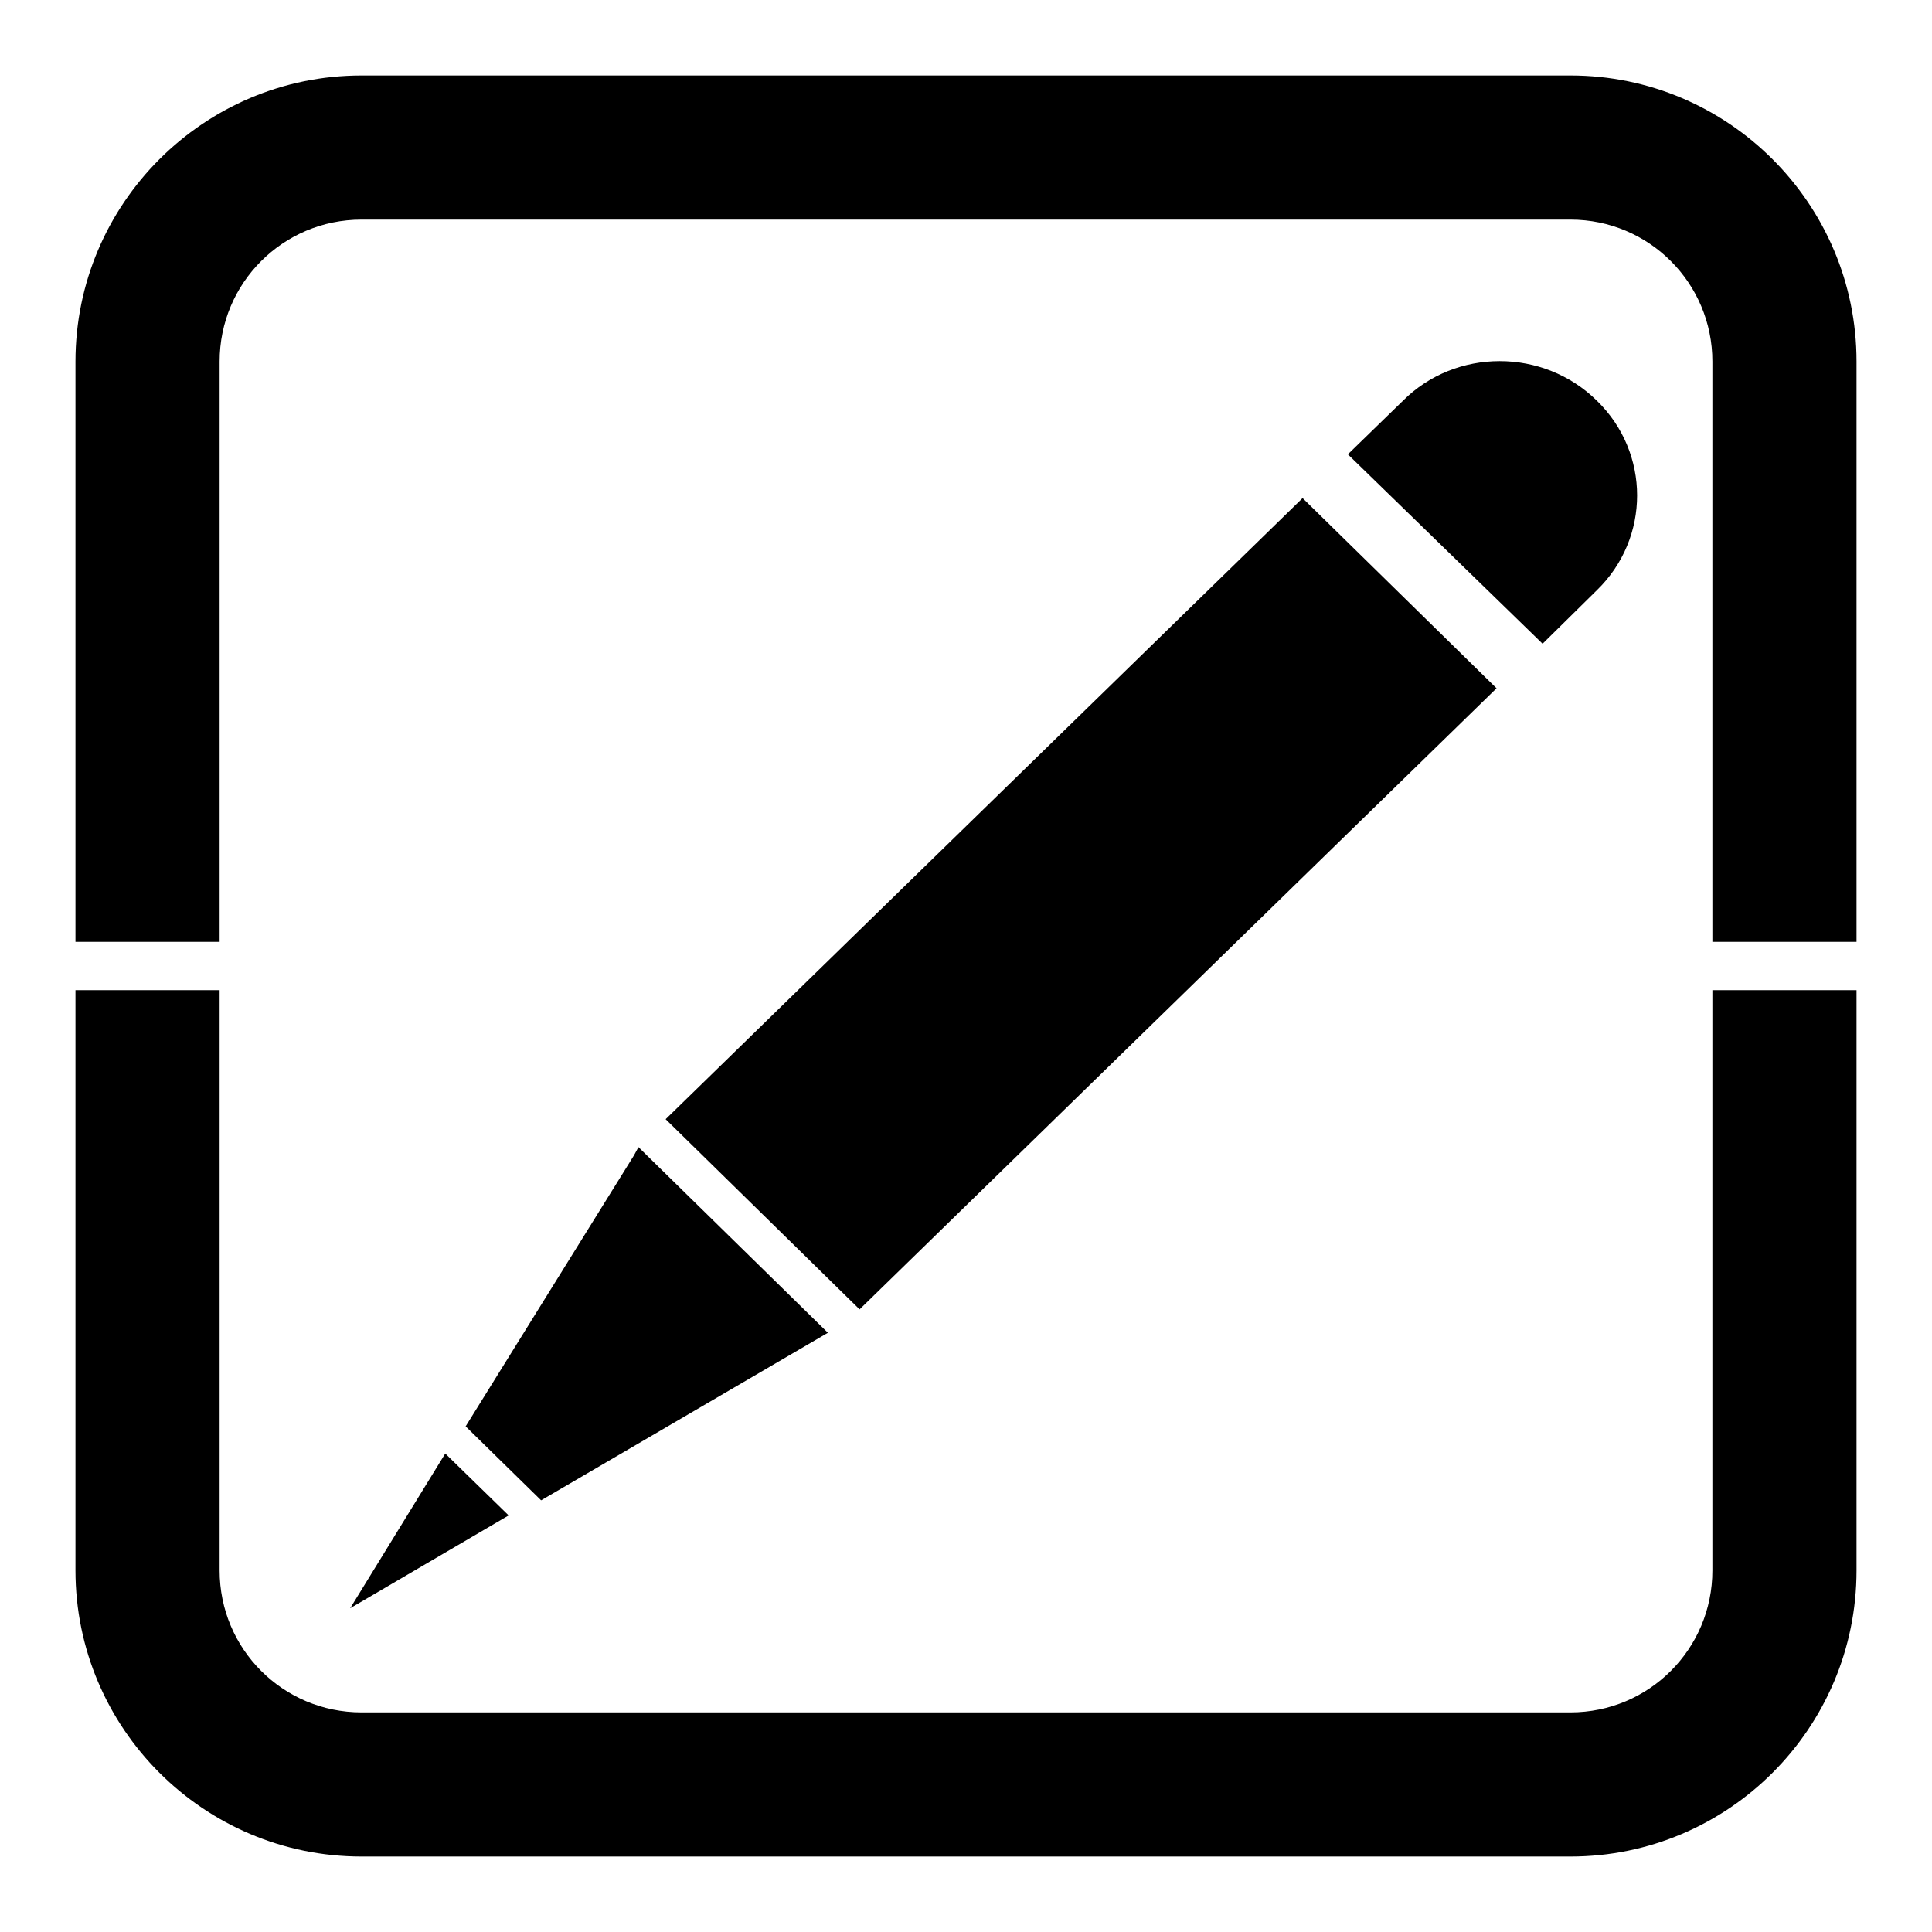 <?xml version="1.0" encoding="utf-8"?>
<!-- Svg Vector Icons : http://www.onlinewebfonts.com/icon -->
<!DOCTYPE svg PUBLIC "-//W3C//DTD SVG 1.1//EN" "http://www.w3.org/Graphics/SVG/1.1/DTD/svg11.dtd">
<svg version="1.1" xmlns="http://www.w3.org/2000/svg" xmlns:xlink="http://www.w3.org/1999/xlink" x="0px" y="0px" viewBox="0 0 256 256" enable-background="new 0 0 256 256" xml:space="preserve">
<g><g><path fill="#000000" d="M226.9,208.1c0,10.4-8.4,18.8-18.8,18.8H47.9c-10.4,0-18.8-8.4-18.8-18.8v-76.9H10v76.9C10,229,27,246,47.9,246h160.2c20.9,0,37.9-17,37.9-37.9v-76.9h-19.1V208.1L226.9,208.1z"/><path fill="#000000" d="M208.1,10H47.9C27,10,10,27,10,47.9v76.9h19.1V47.9c0-10.4,8.4-18.8,18.8-18.8h160.2c10.4,0,18.8,8.4,18.8,18.8v76.9H246V47.9C246,27,229,10,208.1,10z"/><path fill="#000000" d="M211.6,78.2c7.1-6.9,7.1-18.2,0-25.1c-7.1-7-18.7-7-25.7,0l-7.3,7.1l25.8,25.1L211.6,78.2z"/><path fill="#000000" d="M88.2,148.3l25.7,25.2l84.4-82.3L172.6,66L88.2,148.3z"/><path fill="#000000" d="M46.4,213.1l21-12.3l-8.4-8.2L46.4,213.1z"/><path fill="#000000" d="M84,153.1L61.7,189l10,9.8l38-22.2l-25.1-24.6L84,153.1z"/></g></g>
</svg>
